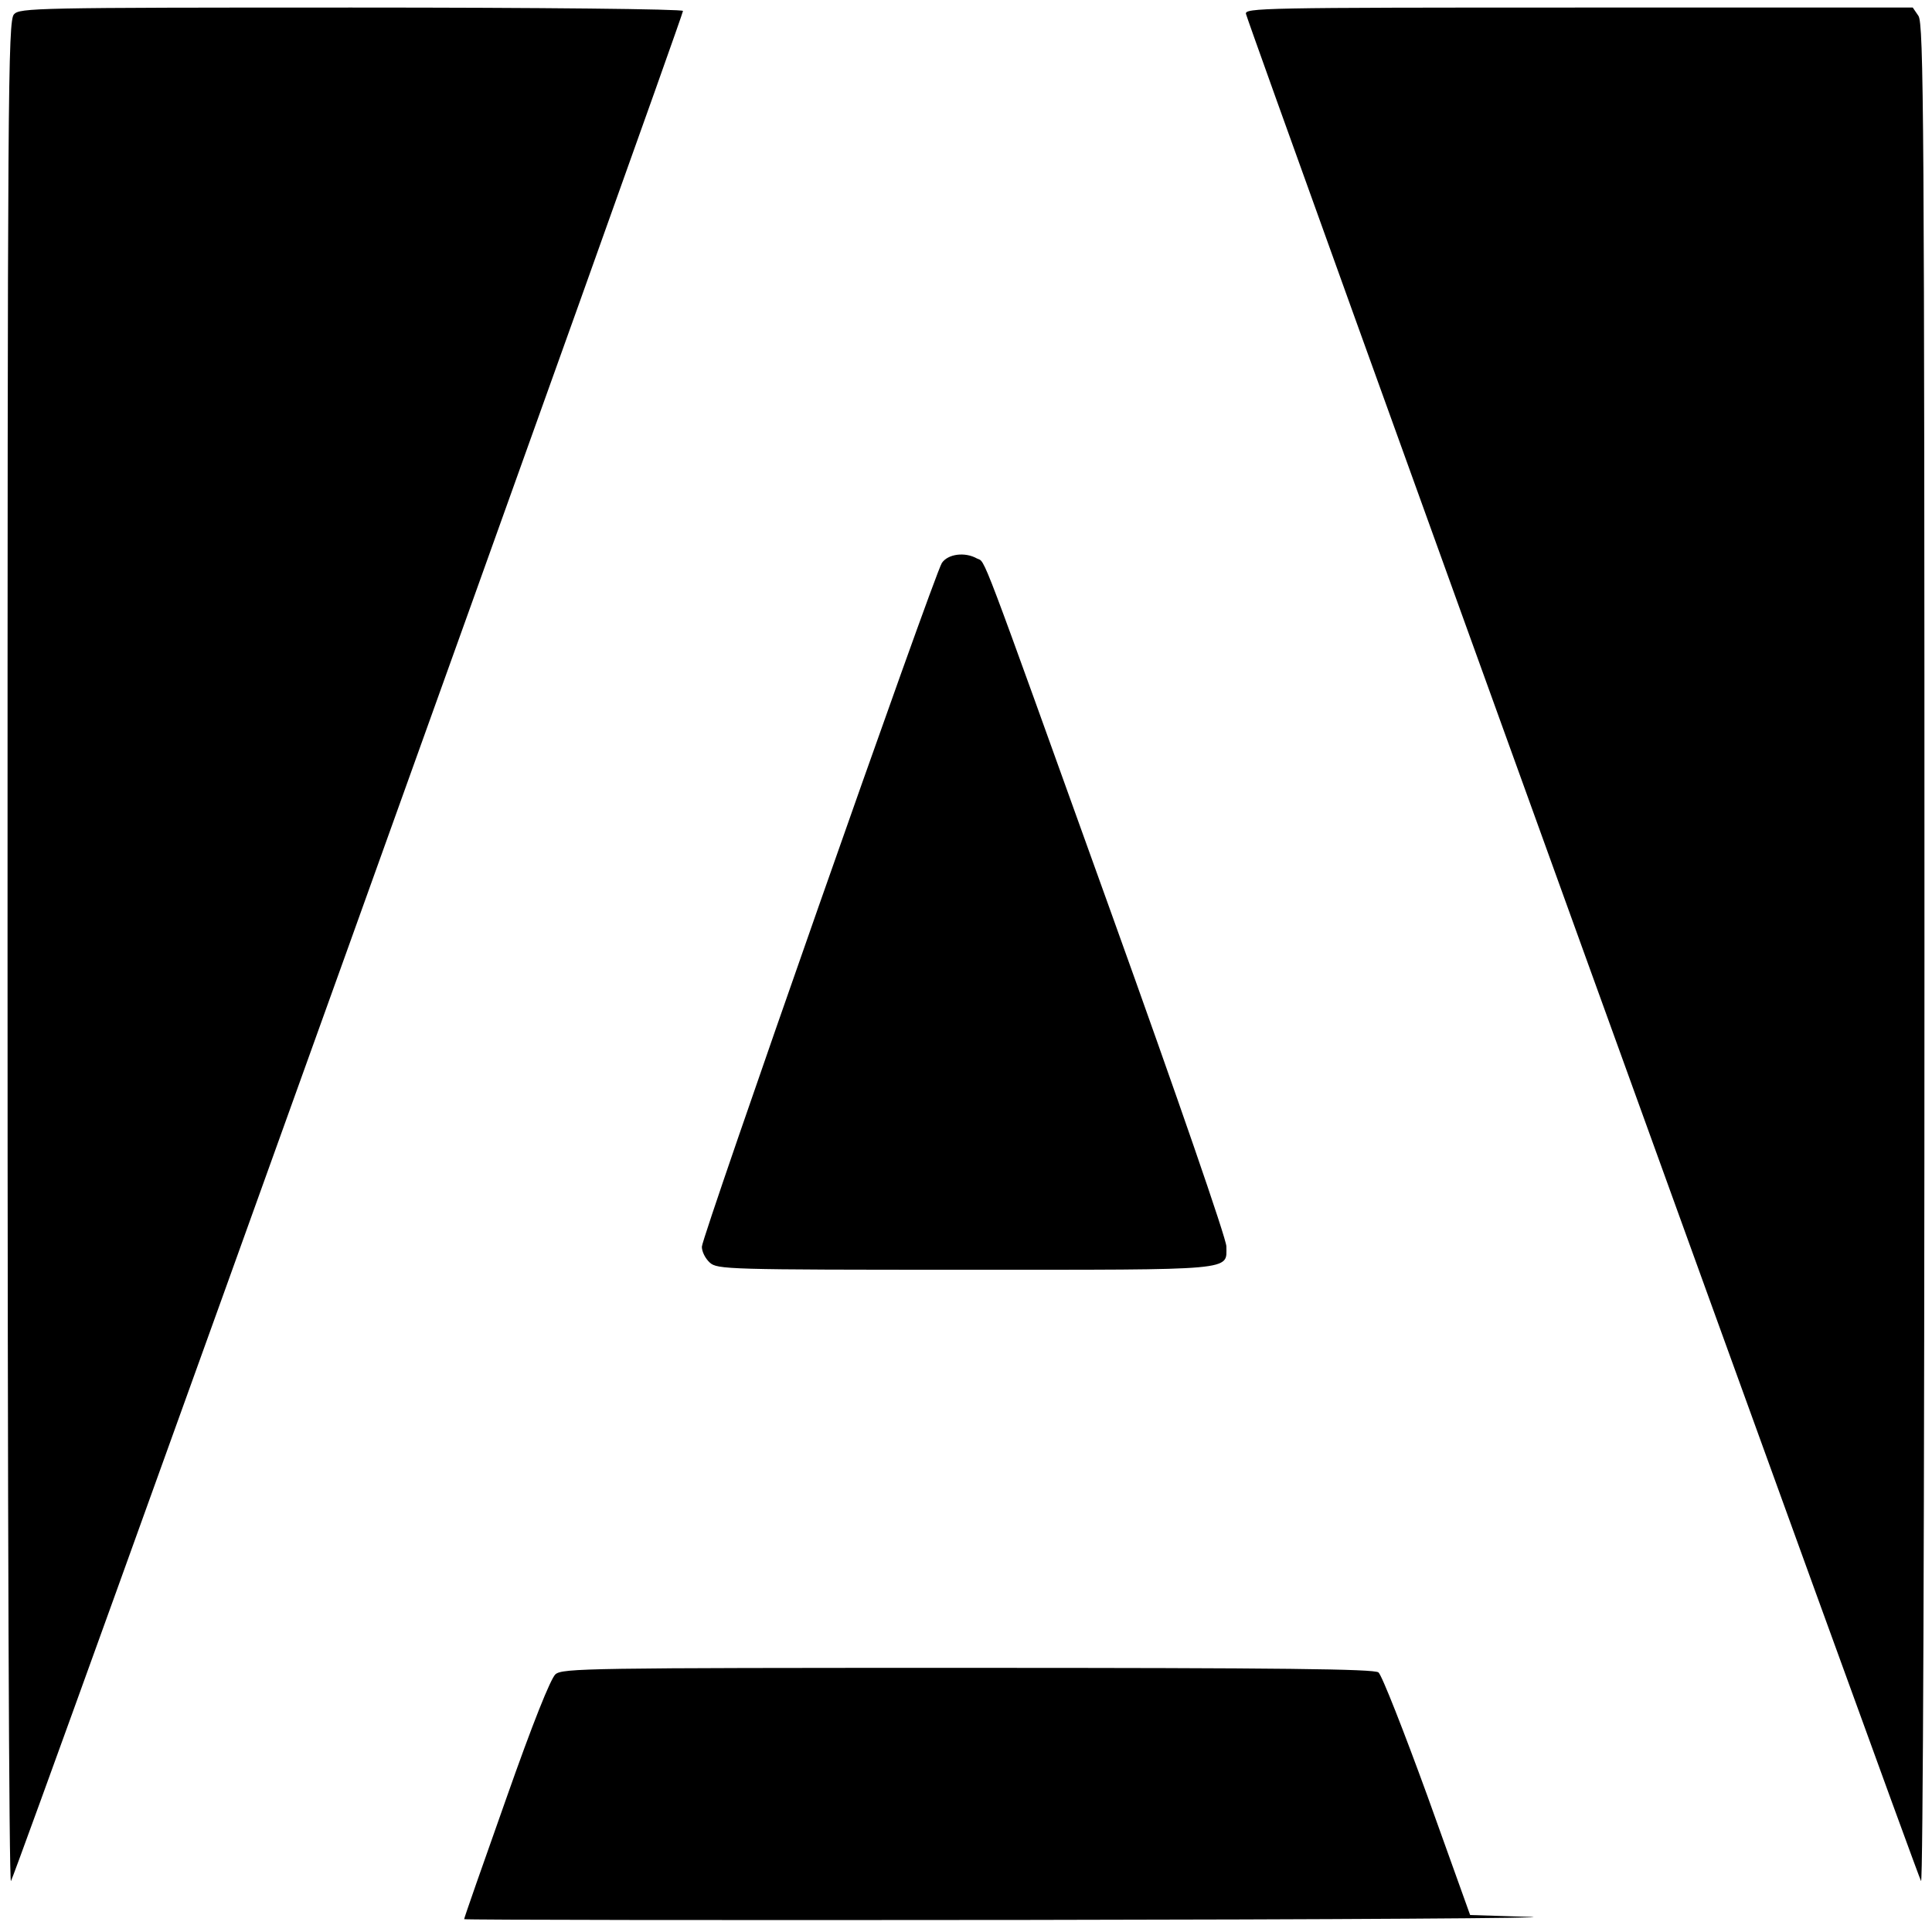 <?xml version="1.0" standalone="no"?>
<!DOCTYPE svg PUBLIC "-//W3C//DTD SVG 20010904//EN"
 "http://www.w3.org/TR/2001/REC-SVG-20010904/DTD/svg10.dtd">
<svg version="1.0" xmlns="http://www.w3.org/2000/svg"
 width="512pt" height="512pt" viewBox="0 0 512 512"
 preserveAspectRatio="xMidYMid meet">
<g transform="translate(0,512) scale(0.1,-0.1)"
fill="#000000" stroke="none">
<path d="M37 5082 c-16 -17 -17 -204 -17 -2487 0 -1515 4 -2465 9 -2460 10 10
1781 4940 1781 4956 0 5 -372 9 -878 9 -839 0 -880 -1 -895 -18z"/>
<path d="M3302 5083 c15 -54 1781 -4940 1789 -4948 5 -5 9 937 9 2456 0 2214
-2 2467 -16 2487 l-15 22 -886 0 c-838 0 -885 -1 -881 -17z"/>
<path d="M2496 3628 c-21 -33 -636 -1785 -636 -1812 0 -13 9 -31 21 -42 20
-18 46 -19 679 -19 723 0 690 -3 690 62 0 20 -128 391 -306 886 -355 987 -331
925 -355 937 -32 18 -77 12 -93 -12z"/>
<path d="M1472 683 c-13 -12 -60 -129 -131 -331 -61 -172 -111 -315 -111 -318
0 -2 672 -3 1493 -2 820 1 1420 5 1333 8 l-160 5 -113 315 c-63 173 -121 321
-130 328 -13 9 -247 12 -1089 12 -1006 0 -1073 -1 -1092 -17z"/>
</g>
</svg>
